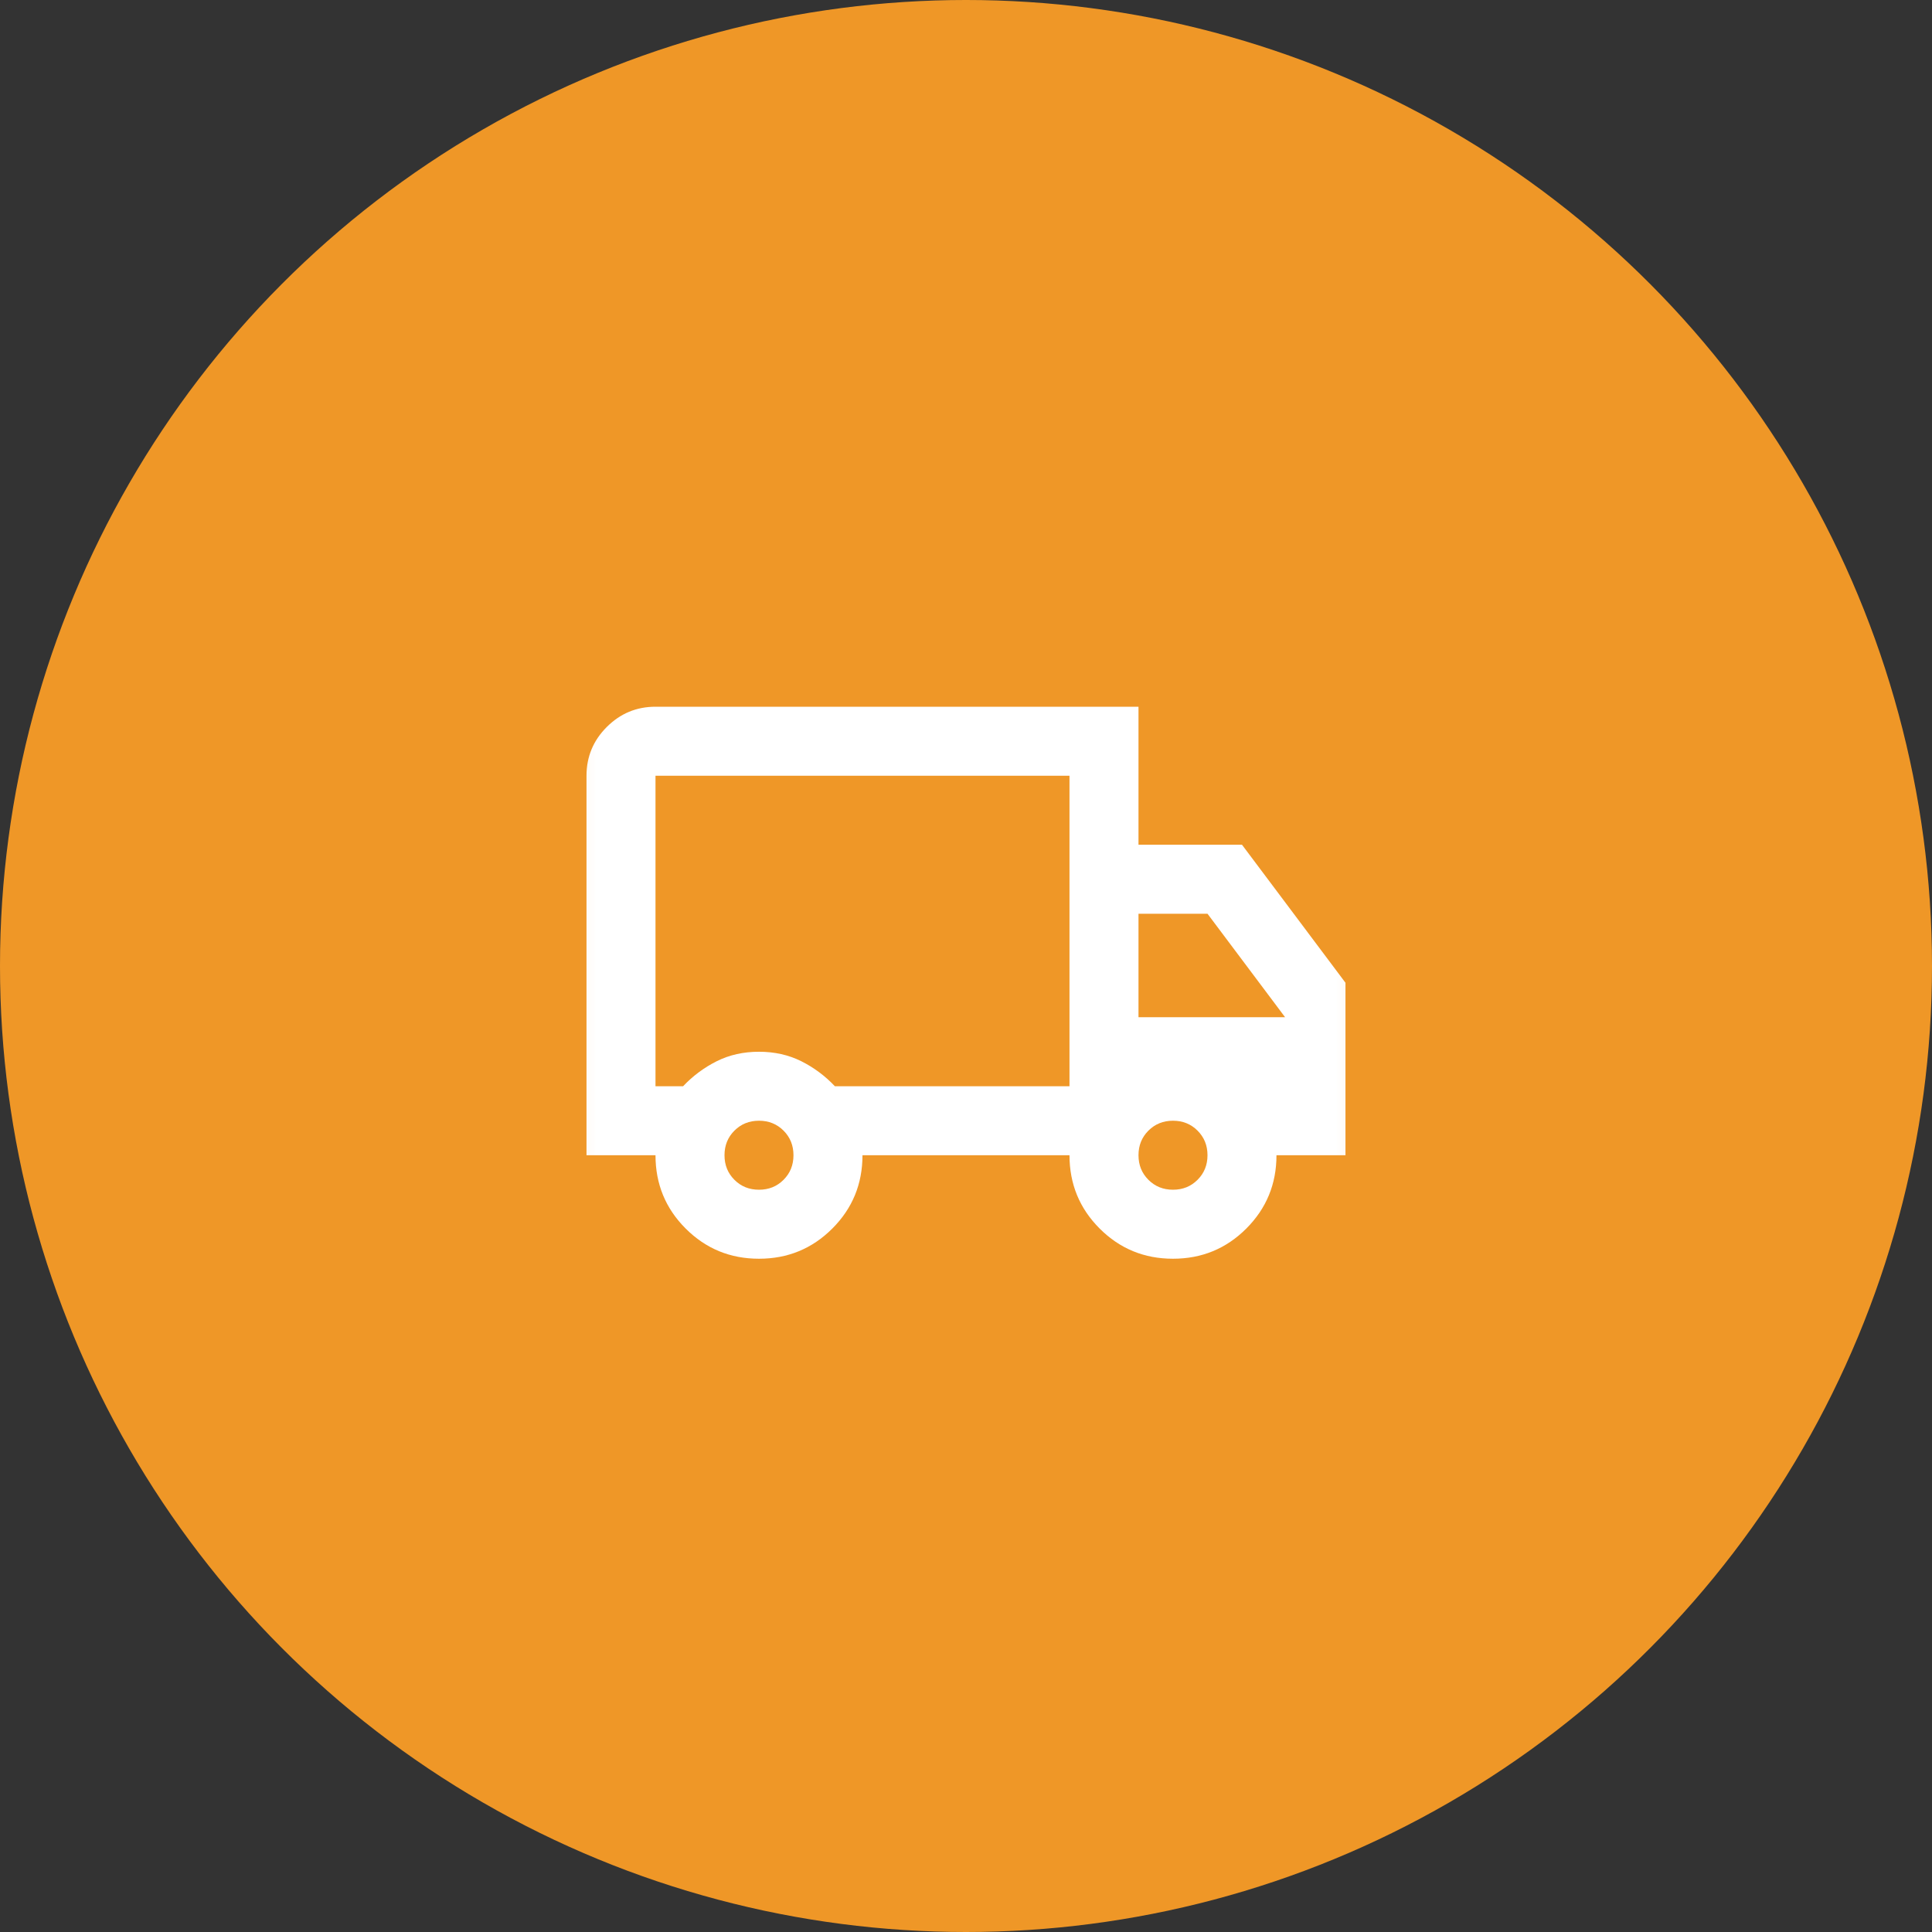 <svg width="60" height="60" viewBox="0 0 60 60" fill="none" xmlns="http://www.w3.org/2000/svg">
<rect x="0" y="0" width="60" height="60" fill="#333333" stroke="none"/>
<circle cx="30" cy="30" r="30" fill="#EF9727"/>
<mask id="mask0_331_3075" style="mask-type:alpha" maskUnits="userSpaceOnUse" x="17" y="17" width="26" height="27">
<rect x="17.143" y="17.663" width="25.714" height="25.714" fill="#D9D9D9"/>
</mask>
<g mask="url(#mask0_331_3075)">
<path d="M23.571 39.091C22.678 39.091 21.919 38.779 21.294 38.154C20.669 37.529 20.357 36.77 20.357 35.877H18.214V24.091C18.214 23.502 18.424 22.997 18.843 22.578C19.263 22.158 19.767 21.948 20.357 21.948H35.357V26.234H38.571L41.785 30.52V35.877H39.642C39.642 36.77 39.33 37.529 38.705 38.154C38.08 38.779 37.321 39.091 36.428 39.091C35.535 39.091 34.776 38.779 34.151 38.154C33.526 37.529 33.214 36.77 33.214 35.877H26.785C26.785 36.77 26.473 37.529 25.848 38.154C25.223 38.779 24.464 39.091 23.571 39.091ZM23.571 36.948C23.875 36.948 24.129 36.846 24.334 36.64C24.54 36.435 24.642 36.18 24.642 35.877C24.642 35.573 24.54 35.319 24.334 35.113C24.129 34.908 23.875 34.805 23.571 34.805C23.267 34.805 23.013 34.908 22.808 35.113C22.602 35.319 22.5 35.573 22.5 35.877C22.5 36.18 22.602 36.435 22.808 36.64C23.013 36.846 23.267 36.948 23.571 36.948ZM20.357 33.734H21.214C21.517 33.413 21.866 33.154 22.259 32.957C22.651 32.761 23.089 32.663 23.571 32.663C24.053 32.663 24.491 32.761 24.884 32.957C25.276 33.154 25.625 33.413 25.928 33.734H33.214V24.091H20.357V33.734ZM36.428 36.948C36.732 36.948 36.986 36.846 37.191 36.64C37.397 36.435 37.5 36.18 37.5 35.877C37.5 35.573 37.397 35.319 37.191 35.113C36.986 34.908 36.732 34.805 36.428 34.805C36.125 34.805 35.87 34.908 35.665 35.113C35.459 35.319 35.357 35.573 35.357 35.877C35.357 36.18 35.459 36.435 35.665 36.64C35.87 36.846 36.125 36.948 36.428 36.948ZM35.357 31.591H39.91L37.5 28.377H35.357V31.591Z" fill="white"/>
</g>
</svg>

